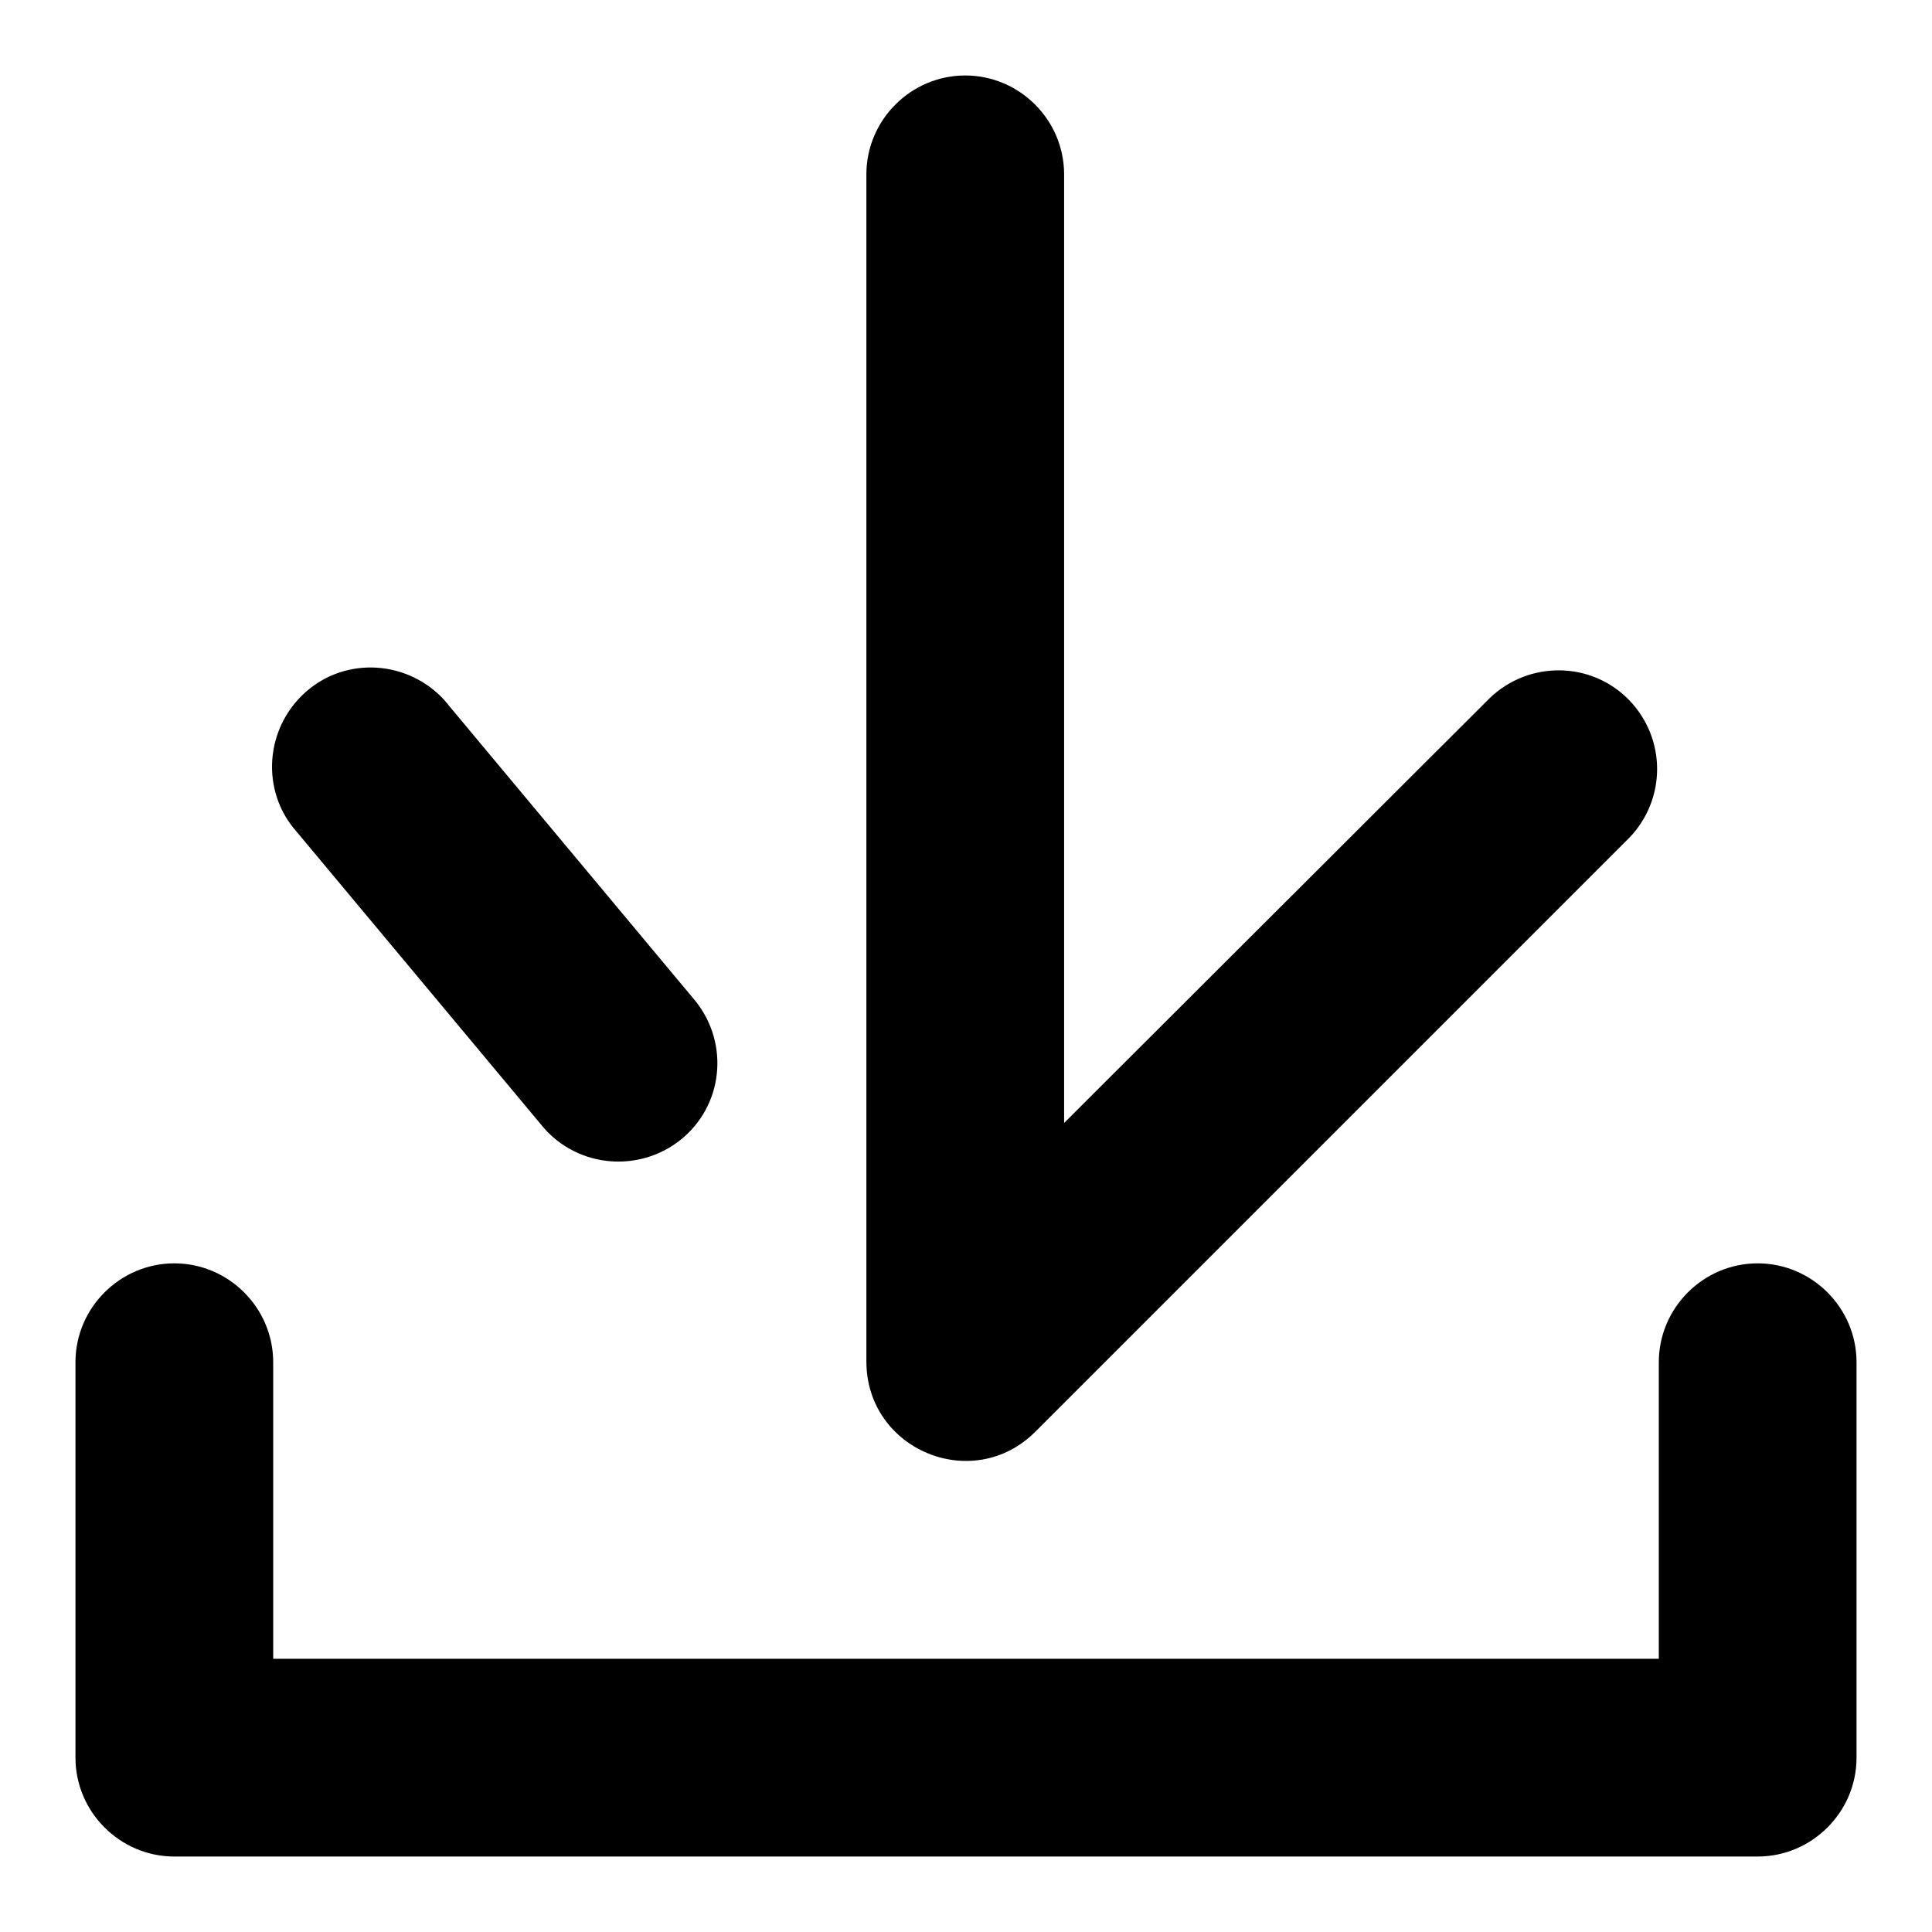 <?xml version="1.0" encoding="utf-8"?>
<!-- Svg Vector Icons : http://www.onlinewebfonts.com/icon -->
<!DOCTYPE svg PUBLIC "-//W3C//DTD SVG 1.1//EN" "http://www.w3.org/Graphics/SVG/1.1/DTD/svg11.dtd">
<svg version="1.1" xmlns="http://www.w3.org/2000/svg" xmlns:xlink="http://www.w3.org/1999/xlink" x="0px" y="0px" viewBox="0 0 256 256" enable-background="new 0 0 256 256" xml:space="preserve">
<g> <path fill="#000000" d="M219.8,219.8v-39.3c0-7.2,5.9-13.1,13.1-13.1c7.2,0,13.1,5.9,13.1,13.1v52.4c0,7.2-5.9,13.1-13.1,13.1l0,0 H23.1c-7.2,0-13.1-5.9-13.1-13.1l0,0v-52.4c0-7.2,5.9-13.1,13.1-13.1s13.1,5.9,13.1,13.1v39.3H219.8L219.8,219.8z M197.4,92.5 c5.2-5,13.5-4.9,18.5,0.3c4.9,5.1,4.9,13.1,0,18.2l-78.7,78.7c-8.3,8.3-22.4,2.4-22.4-9.3V23.1c0-7.2,5.9-13.1,13.1-13.1 c7.2,0,13.1,5.9,13.1,13.1v125.7L197.4,92.5z M92.2,132.7c4.5,5.7,3.6,13.9-2.1,18.4c-5.5,4.3-13.4,3.6-18-1.6l-32.8-39.3 c-4.8-5.4-4.2-13.7,1.2-18.5c5.4-4.8,13.7-4.2,18.5,1.2c0.1,0.2,0.3,0.3,0.4,0.5L92.2,132.7z"/></g>
</svg>